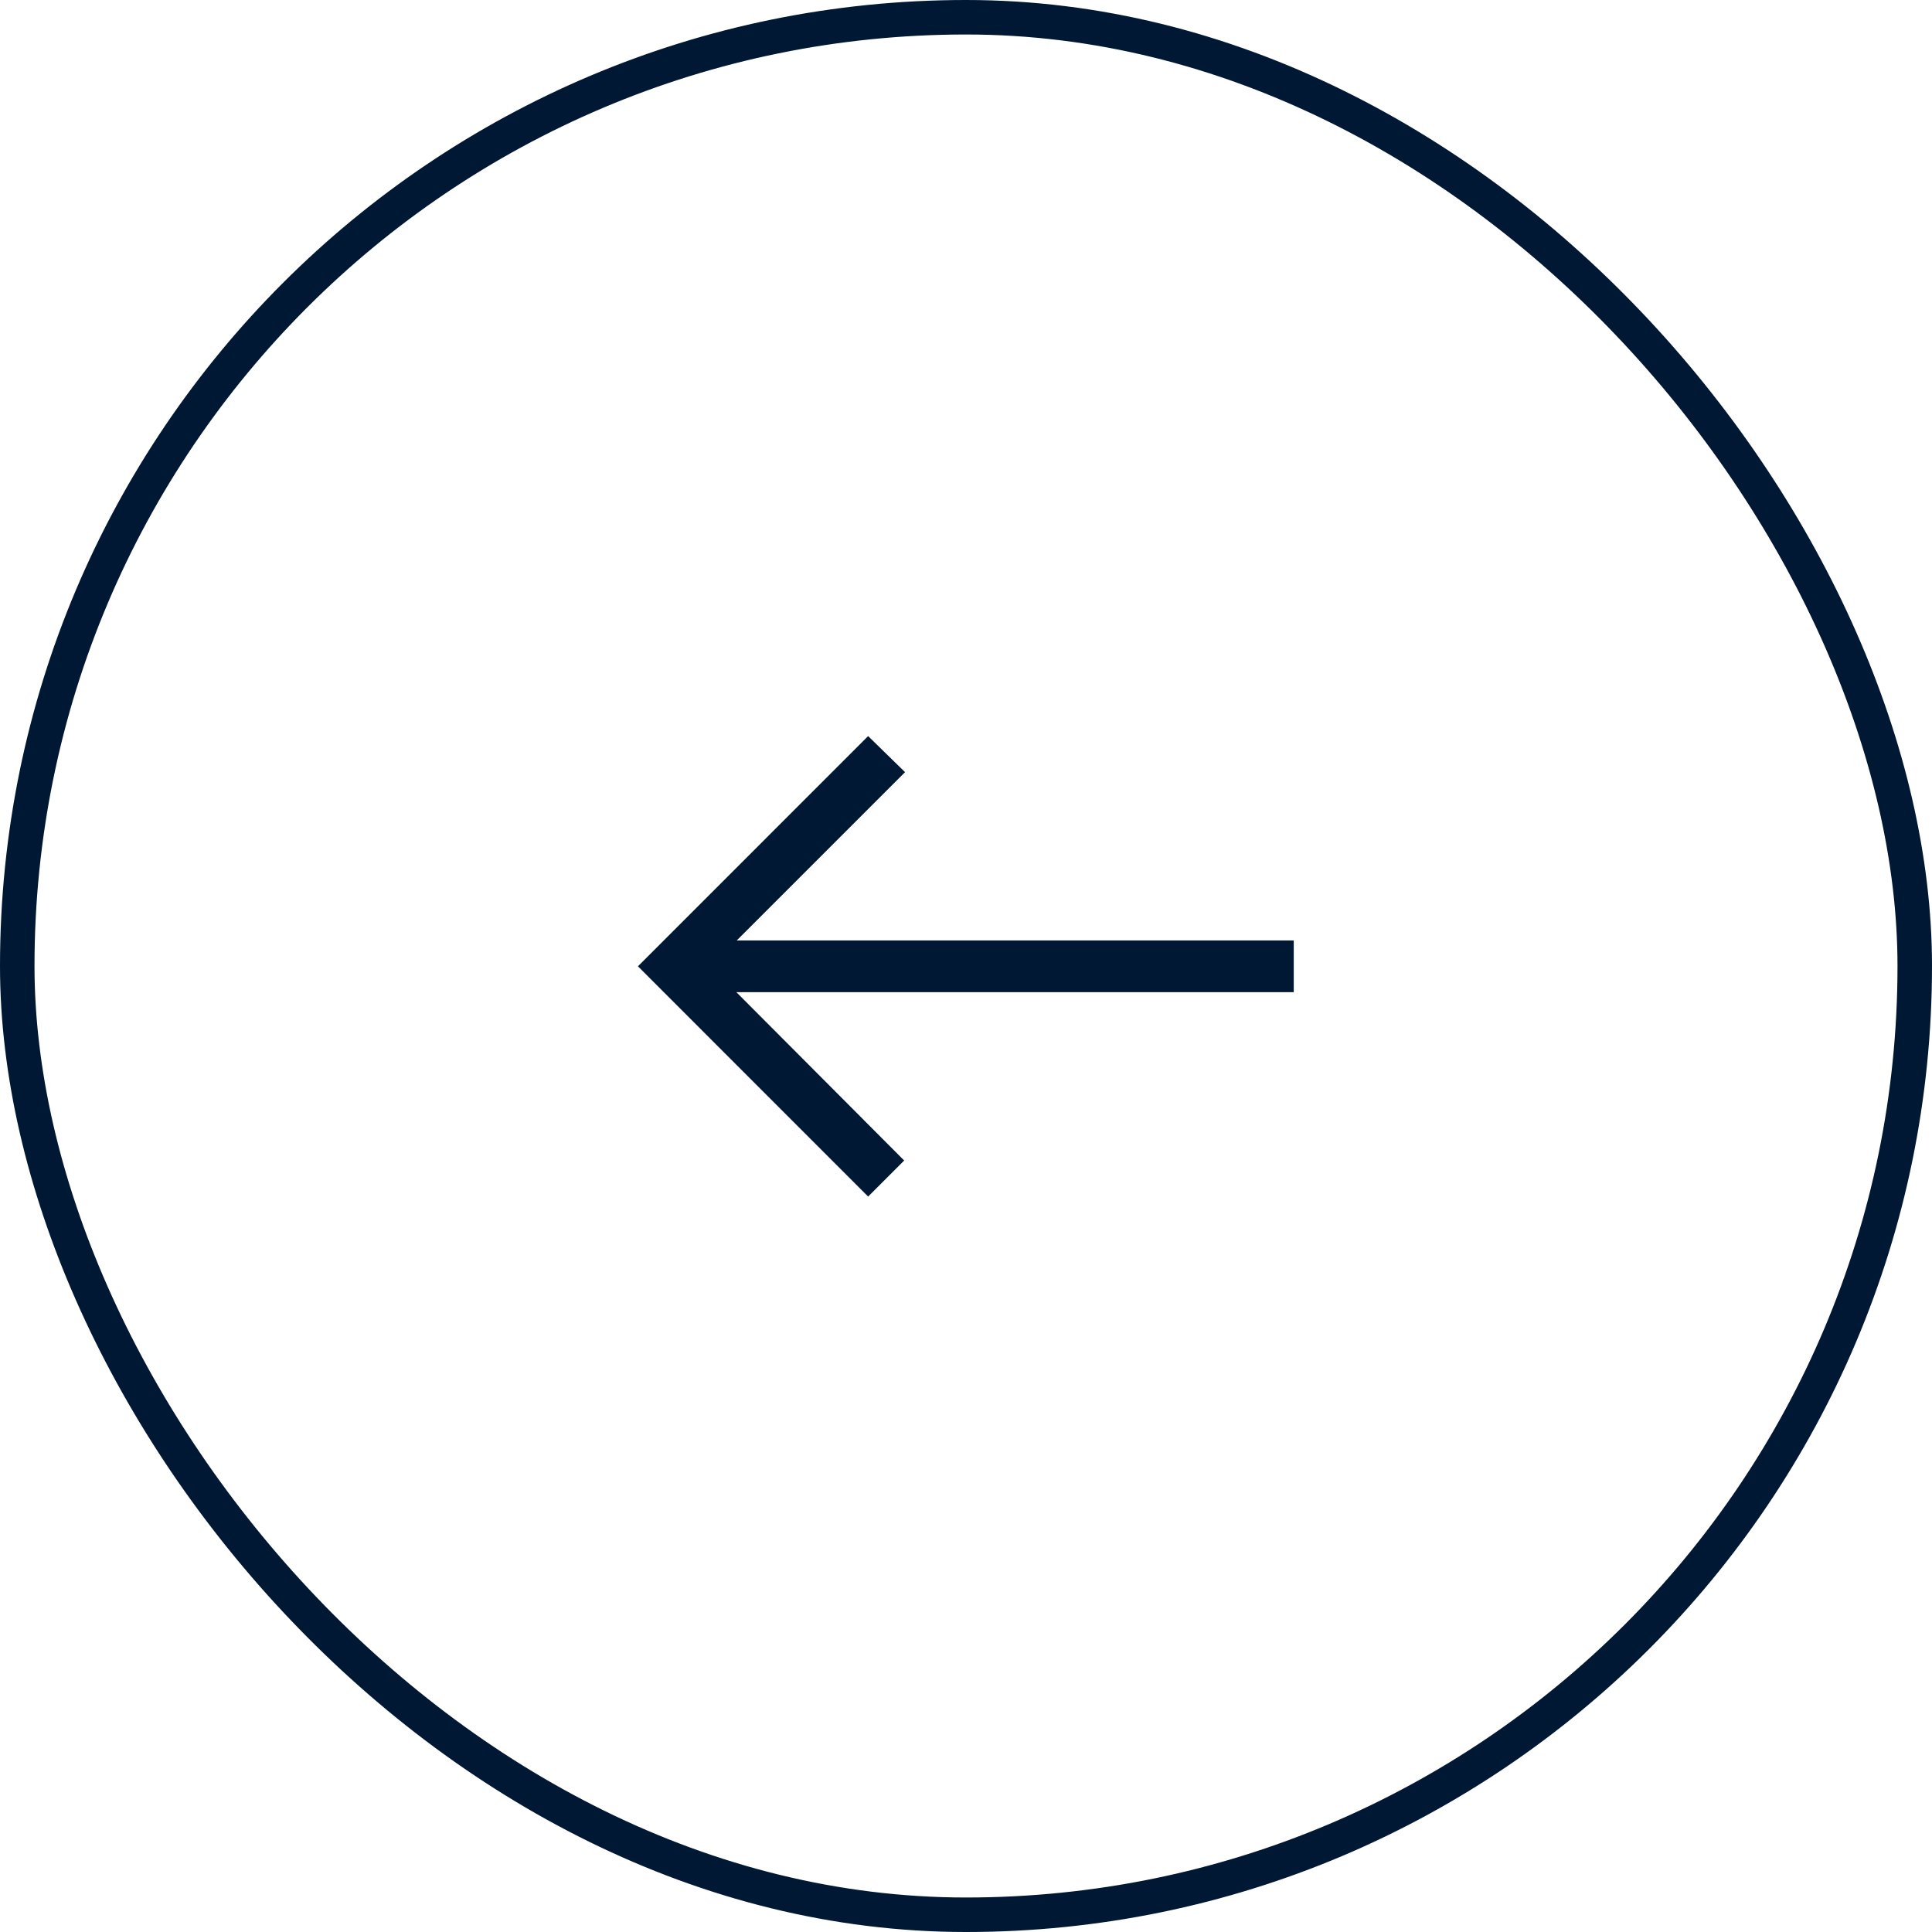 <svg width="56" height="56" viewBox="0 0 56 56" fill="none" xmlns="http://www.w3.org/2000/svg">
<rect x="55.5" y="55.5" width="55" height="55" rx="27.5" transform="rotate(180 55.5 55.5)" stroke="#001833"/>
<path d="M25.163 21.336L26.233 22.381L21.354 27.26L37.5 27.26L37.5 28.759L21.344 28.759L26.208 33.638L25.163 34.683L18.491 28.009L25.163 21.336Z" fill="#001833"/>
</svg>
